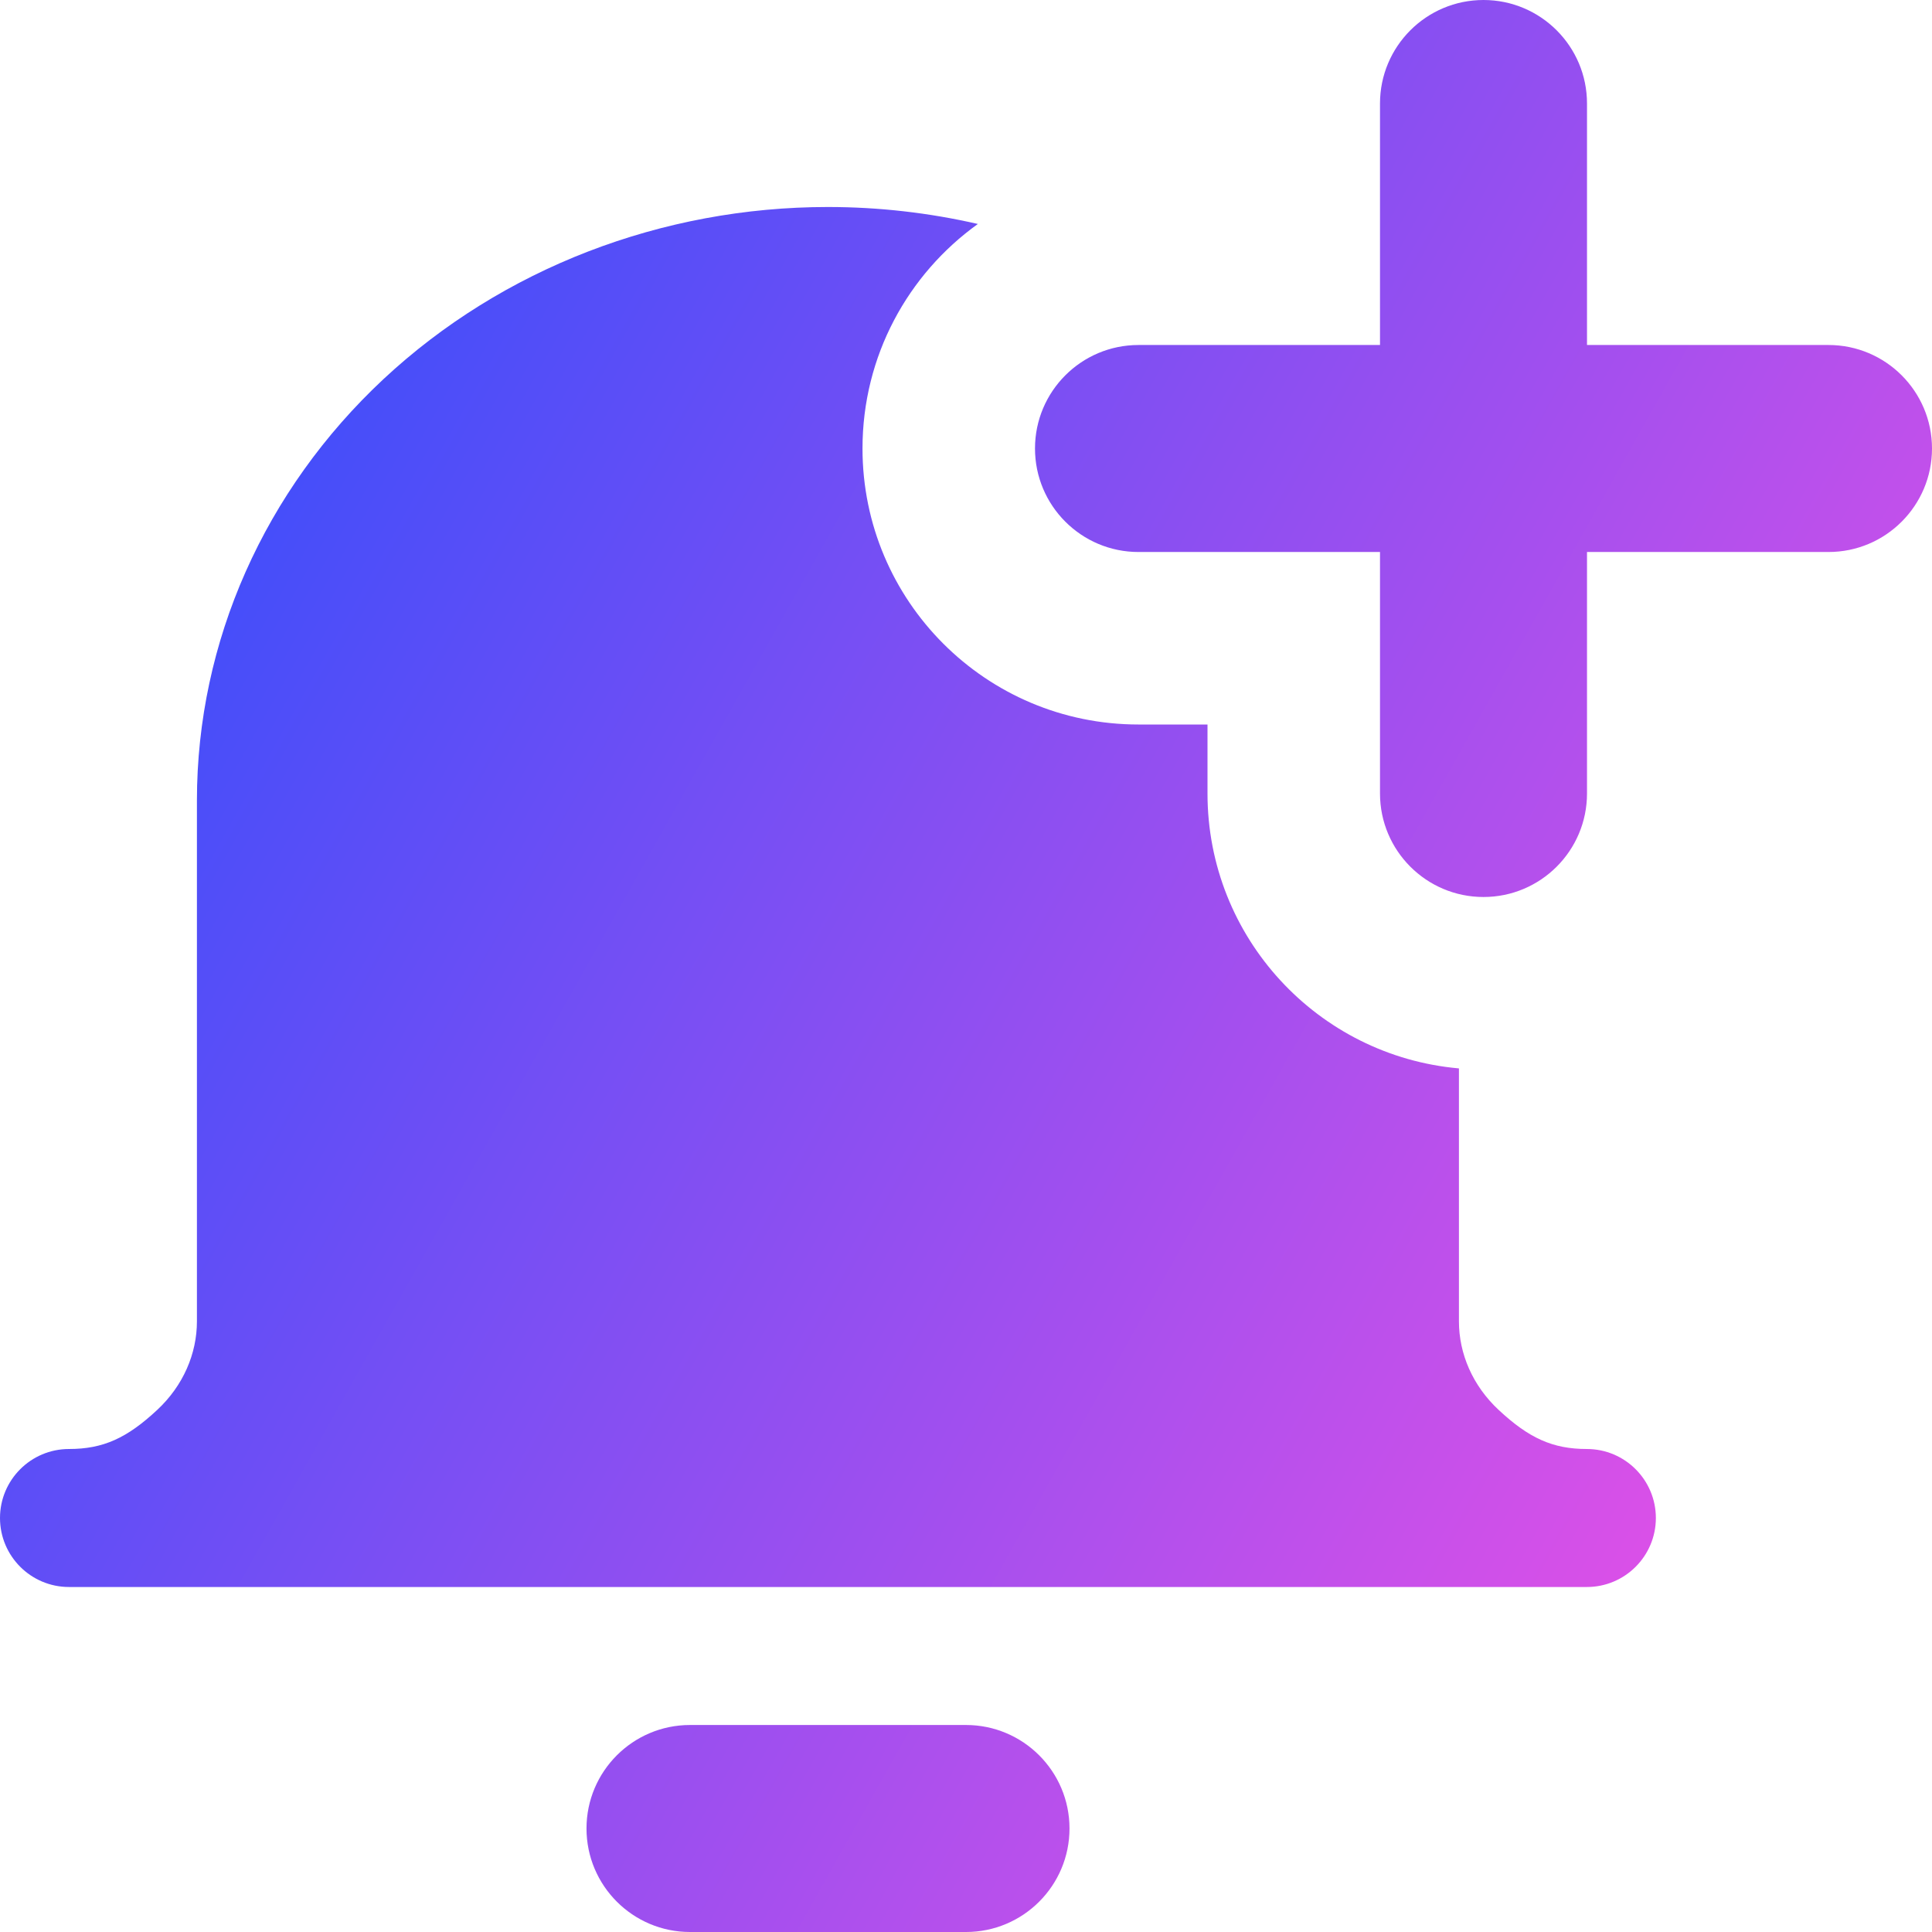 <svg xmlns="http://www.w3.org/2000/svg" fill="none" viewBox="0 0 14 14" id="Add-Bell-Notification--Streamline-Core-Gradient">
  <desc>
    Add Bell Notification Streamline Icon: https://streamlinehq.com
  </desc>
  <g id="Free Gradient/Interface Essential/add-bell-notification--notification-alarm-alert-bell-add">
    <path id="Union" fill="url(#paint0_linear_14402_8978)" fill-rule="evenodd" d="M11.5.75c0-.414-.336-.75-.75-.75S10 .336 10 .75V2.5H8.25c-.414 0-.75.336-.75.75s.336.75.75.75H10v1.75c0 .414.336.75.75.75s.75-.336.75-.75V4h1.75c.414 0 .75-.336.75-.75s-.336-.75-.75-.75H11.5V.75Zm-5.5.75c.369 0 .733.042 1.086.123-.506.363-.836.956-.836 1.627 0 1.105.895 2 2 2h.5v.5c0 1.045.801 1.902 1.822 1.992v1.833c0 .234.099.466.288.642.219.204.391.283.639.283.276 0 .5.224.5.5s-.224.5-.5.5H.5c-.276 0-.5-.224-.5-.5s.224-.5.5-.5c.248 0 .42-.079.639-.283.189-.176.288-.408.288-.642V5.8c0-1.152.491-2.249 1.352-3.053C3.639 1.945 4.798 1.5 6 1.5ZM4.25 13.25c0-.414.336-.75.75-.75h2c.414 0 .75.336.75.75s-.336.75-.75.75h-2c-.414 0-.75-.336-.75-.75Z" clip-rule="evenodd"></path>
  </g>
  <defs>
    <linearGradient id="paint0_linear_14402_8978" x1="13.953" x2="-2.626" y1="14.003" y2="4.677" gradientUnits="userSpaceOnUse">
      <stop stop-color="#ff51e3"></stop>
      <stop offset="1" stop-color="#1b4dff"></stop>
    </linearGradient>
  </defs>
</svg>